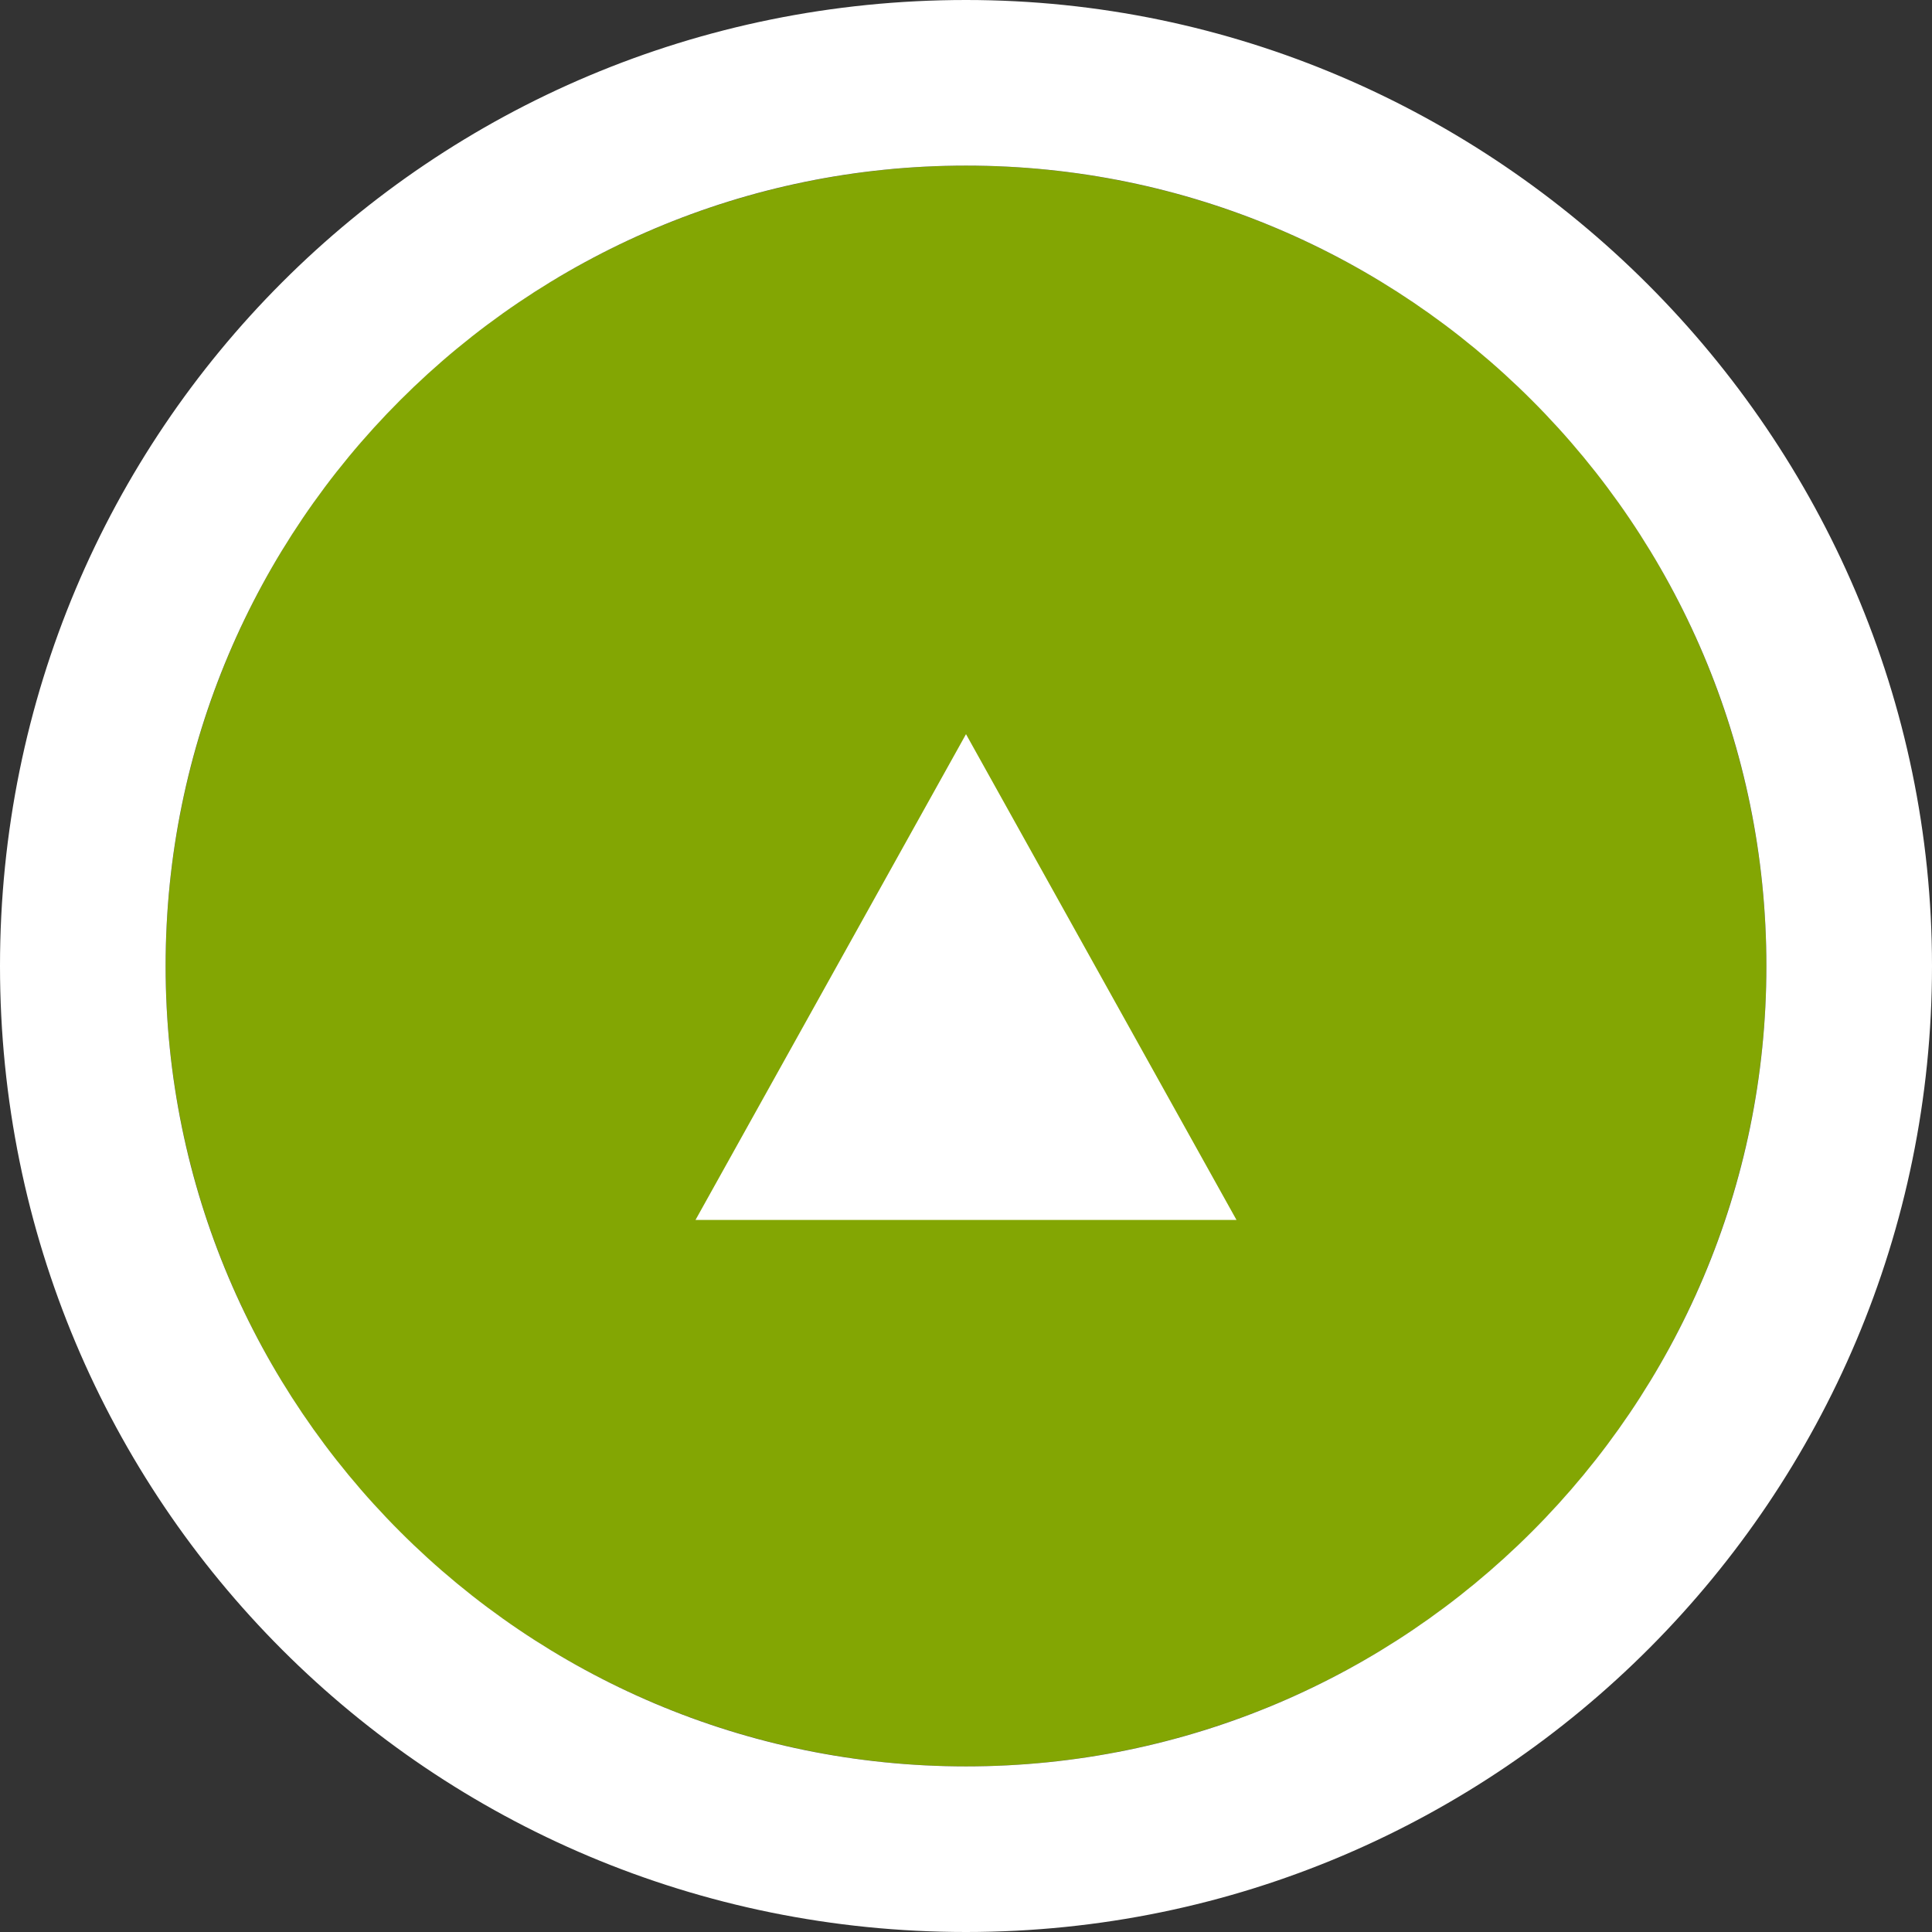 <?xml version="1.0" encoding="utf-8"?>
<!-- Generator: Adobe Illustrator 27.9.0, SVG Export Plug-In . SVG Version: 6.00 Build 0)  -->
<svg version="1.1" id="レイヤー_1" xmlns="http://www.w3.org/2000/svg" xmlns:xlink="http://www.w3.org/1999/xlink" x="0px"
	 y="0px" viewBox="0 0 35 35" style="enable-background:new 0 0 35 35;" xml:space="preserve">
<rect x="0" y="0" width="35" height="35" fill="#333333" stroke="none"/>
<style type="text/css">
	.st0{fill:#83A603;}
	.st1{fill:#FFFFFF;}
</style>
<circle class="st0" cx="17.5" cy="17.5" r="14.5"/>
<path class="st1" d="M17.5,3C25.5,3,32,9.5,32,17.5S25.5,32,17.5,32S3,25.5,3,17.5S9.5,3,17.5,3 M17.5,0C7.8,0,0,7.8,0,17.5
	S7.8,35,17.5,35S35,27.1,35,17.5S27.1,0,17.5,0z"/>
<path class="st1" d="M17.5,13.3l-4.9,8.8h9.8L17.5,13.3z"/>
</svg>
